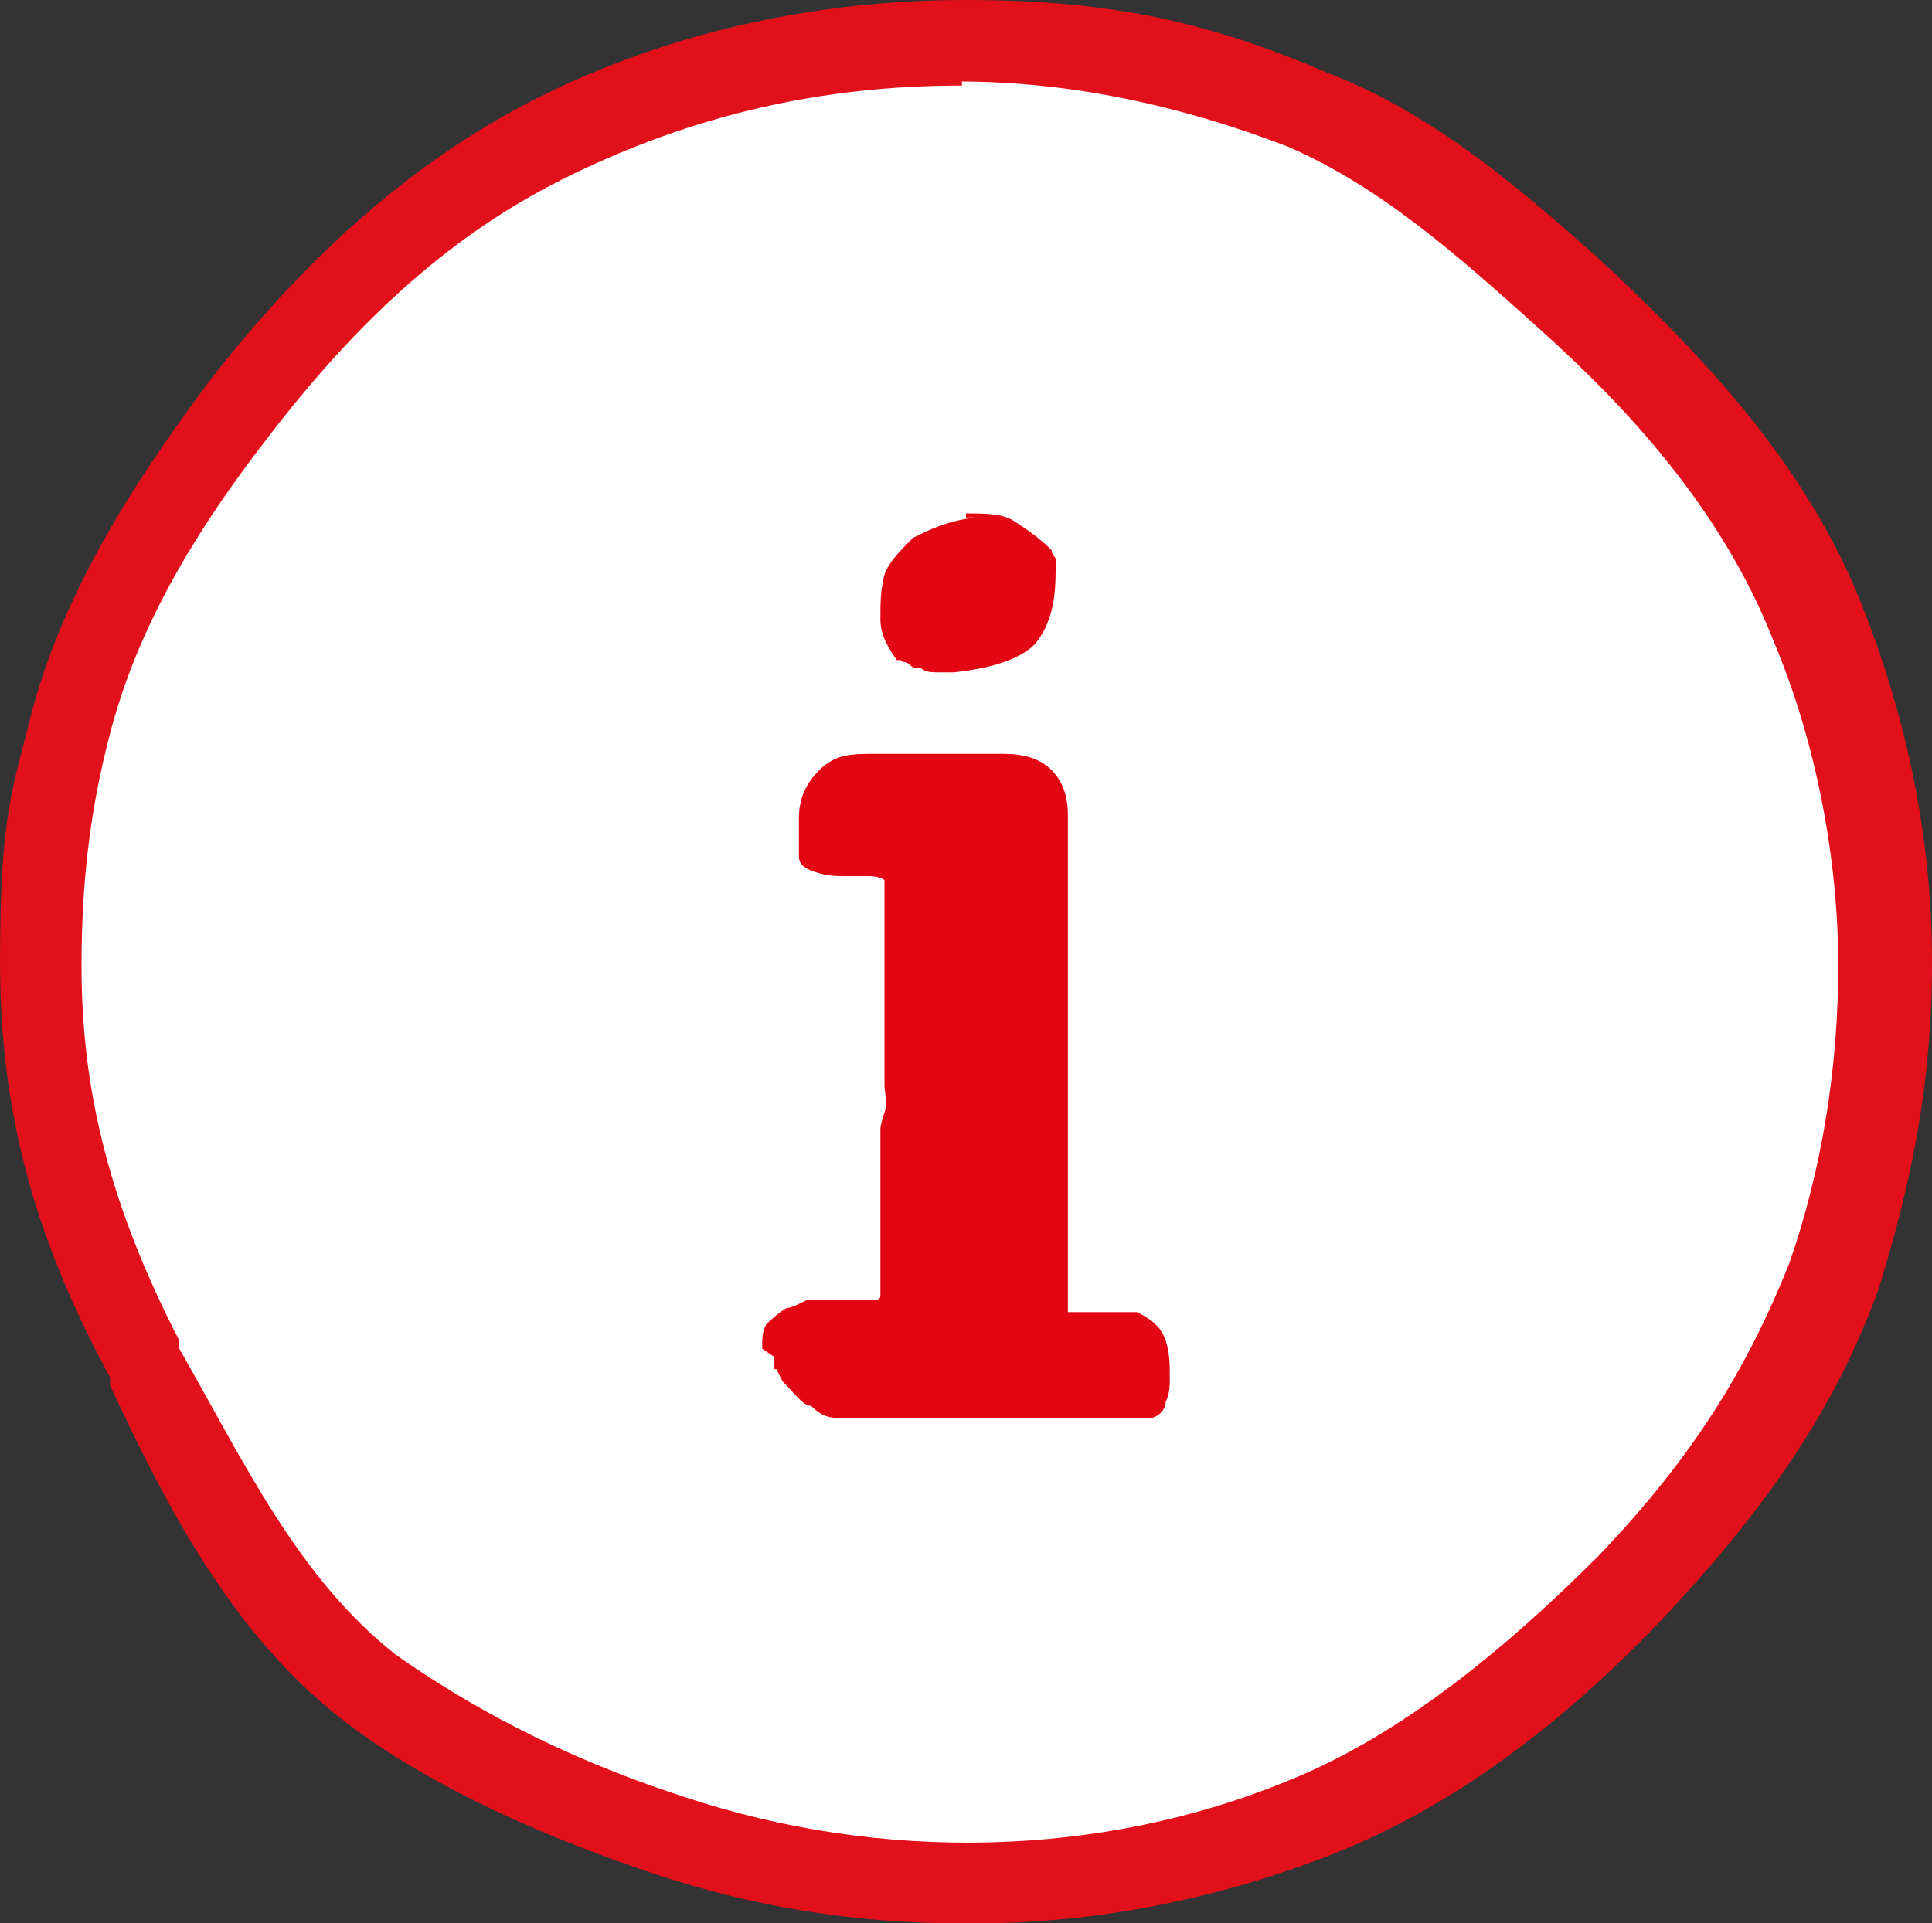 <?xml version="1.0" encoding="UTF-8"?>
<svg id="Ebene_1" xmlns="http://www.w3.org/2000/svg" version="1.1" viewBox="0 0 47.4 47.2">
  <rect x="0" y="0" width="47.4" height="47.2" fill="#333333" stroke="none"/>
  <!-- Generator: Adobe Illustrator 29.7.1, SVG Export Plug-In . SVG Version: 2.1.1 Build 8)  -->
  <defs>
    <style>
      .st0 {
        fill: #e2101a;
      }

      .st1 {
        fill: #fff;
      }

      .st2 {
        fill: #e30613;
      }
    </style>
  </defs>
  <polygon class="st1" points="1.1 20.8 3 14.8 6.2 9.9 10.9 5 15.4 2.6 22 .9 29.1 1.5 35.6 4.6 41 9.7 45 16.3 46.3 23.4 44.9 31.7 40.8 38 35.6 42.6 30.6 45.2 24.2 46.3 16.8 45.1 10.4 42.5 6.6 38.5 3.4 32.8 .9 26.4 1.1 20.8"/>
  <path class="st2" d="M18.7,33.1c0-.3,0-.4.1-.6,0,0,.3-.3.5-.4,0,0,.1,0,.3-.1s.2-.1.2-.1h1.6c.1,0,.2,0,.2-.1v-4.1s0-.1.1-.4,0-.4,0-.7v-5s-.1-.1-.4-.1h-.6c-.2,0-.4,0-.7-.1s-.4-.2-.4-.4v-.3h0v-.6c0-.4.1-.8.5-1.2s.8-.4,1.4-.4h3.1c.5,0,.9.1,1.2.4s.4.7.4,1.1v1.2h0v2.4h0v8.6h1.7c.4.2.6.4.7.7s.1.6.1.9h0c0,.2,0,.4-.1.6,0,.2-.2.4-.4.4h-7.5c-.3,0-.5,0-.8-.3-.2,0-.4-.3-.7-.6,0,0,0,0-.1-.2s0,0,0-.2v-.3h0v.4h-.1v-.3l-.3-.2ZM23.7,12.6c.5,0,.9,0,1.2.2s.6.4.9.7h0c0,.1.1.2.1.2v.3c0,.7-.1,1.3-.5,1.8-.4.4-1.1.6-2,.7h-.4c-.1,0-.3,0-.4-.1h-.1s-.1,0-.2-.1-.1,0-.2-.1h-.1c-.2-.3-.4-.6-.4-1s0-.7.1-1.1c.1-.3.4-.6.7-.9.4-.2.8-.4,1.5-.5h-.2Z"/>
  <path class="st0" d="M23.6,47.2c-2.6,0-5.1-.4-7.5-1.2-3.3-1.1-5.9-2.4-7.7-3.8-2.7-2.1-4.3-5.2-5.7-8.2v-.2C.8,30.3,0,27.2,0,23.6s.3-4.2.8-6.2c.9-3.3,2.9-6.1,4.3-8,2.4-3.1,5-5.4,7.9-6.9C16.3.8,20,0,23.7,0s6.1.6,8.9,1.8c2.6,1,4.8,2.9,6.9,4.8,2.1,2,4.8,4.7,6.2,8.3,1.1,2.8,1.7,5.7,1.7,8.7s-.5,5.4-1.3,8c-1,2.8-2.6,5.2-5.1,7.9-2.7,2.9-5.5,4.9-8.3,6s-5.8,1.7-8.8,1.7h-.3ZM23.6,2.1c-3.4,0-6.6.7-9.8,2.3-2.6,1.3-4.9,3.3-7.2,6.3-2.1,2.7-3.3,5-3.9,7.3-.5,1.9-.7,3.7-.7,5.7,0,3.1.7,5.9,2.4,9.2v.2c1.6,2.8,2.9,5.6,5.3,7.5,1.7,1.2,4,2.5,7.1,3.5,4.8,1.6,10.2,1.5,14.8-.4,2.5-1,5-2.9,7.6-5.5,2.4-2.5,3.7-4.7,4.7-7.2.8-2.3,1.2-4.8,1.2-7.3s-.5-5.4-1.6-8c-1.3-3.3-3.7-5.8-5.7-7.6s-3.9-3.5-6.2-4.5c-2.6-1-5.3-1.6-8.1-1.6h.1,0Z"/>
</svg>